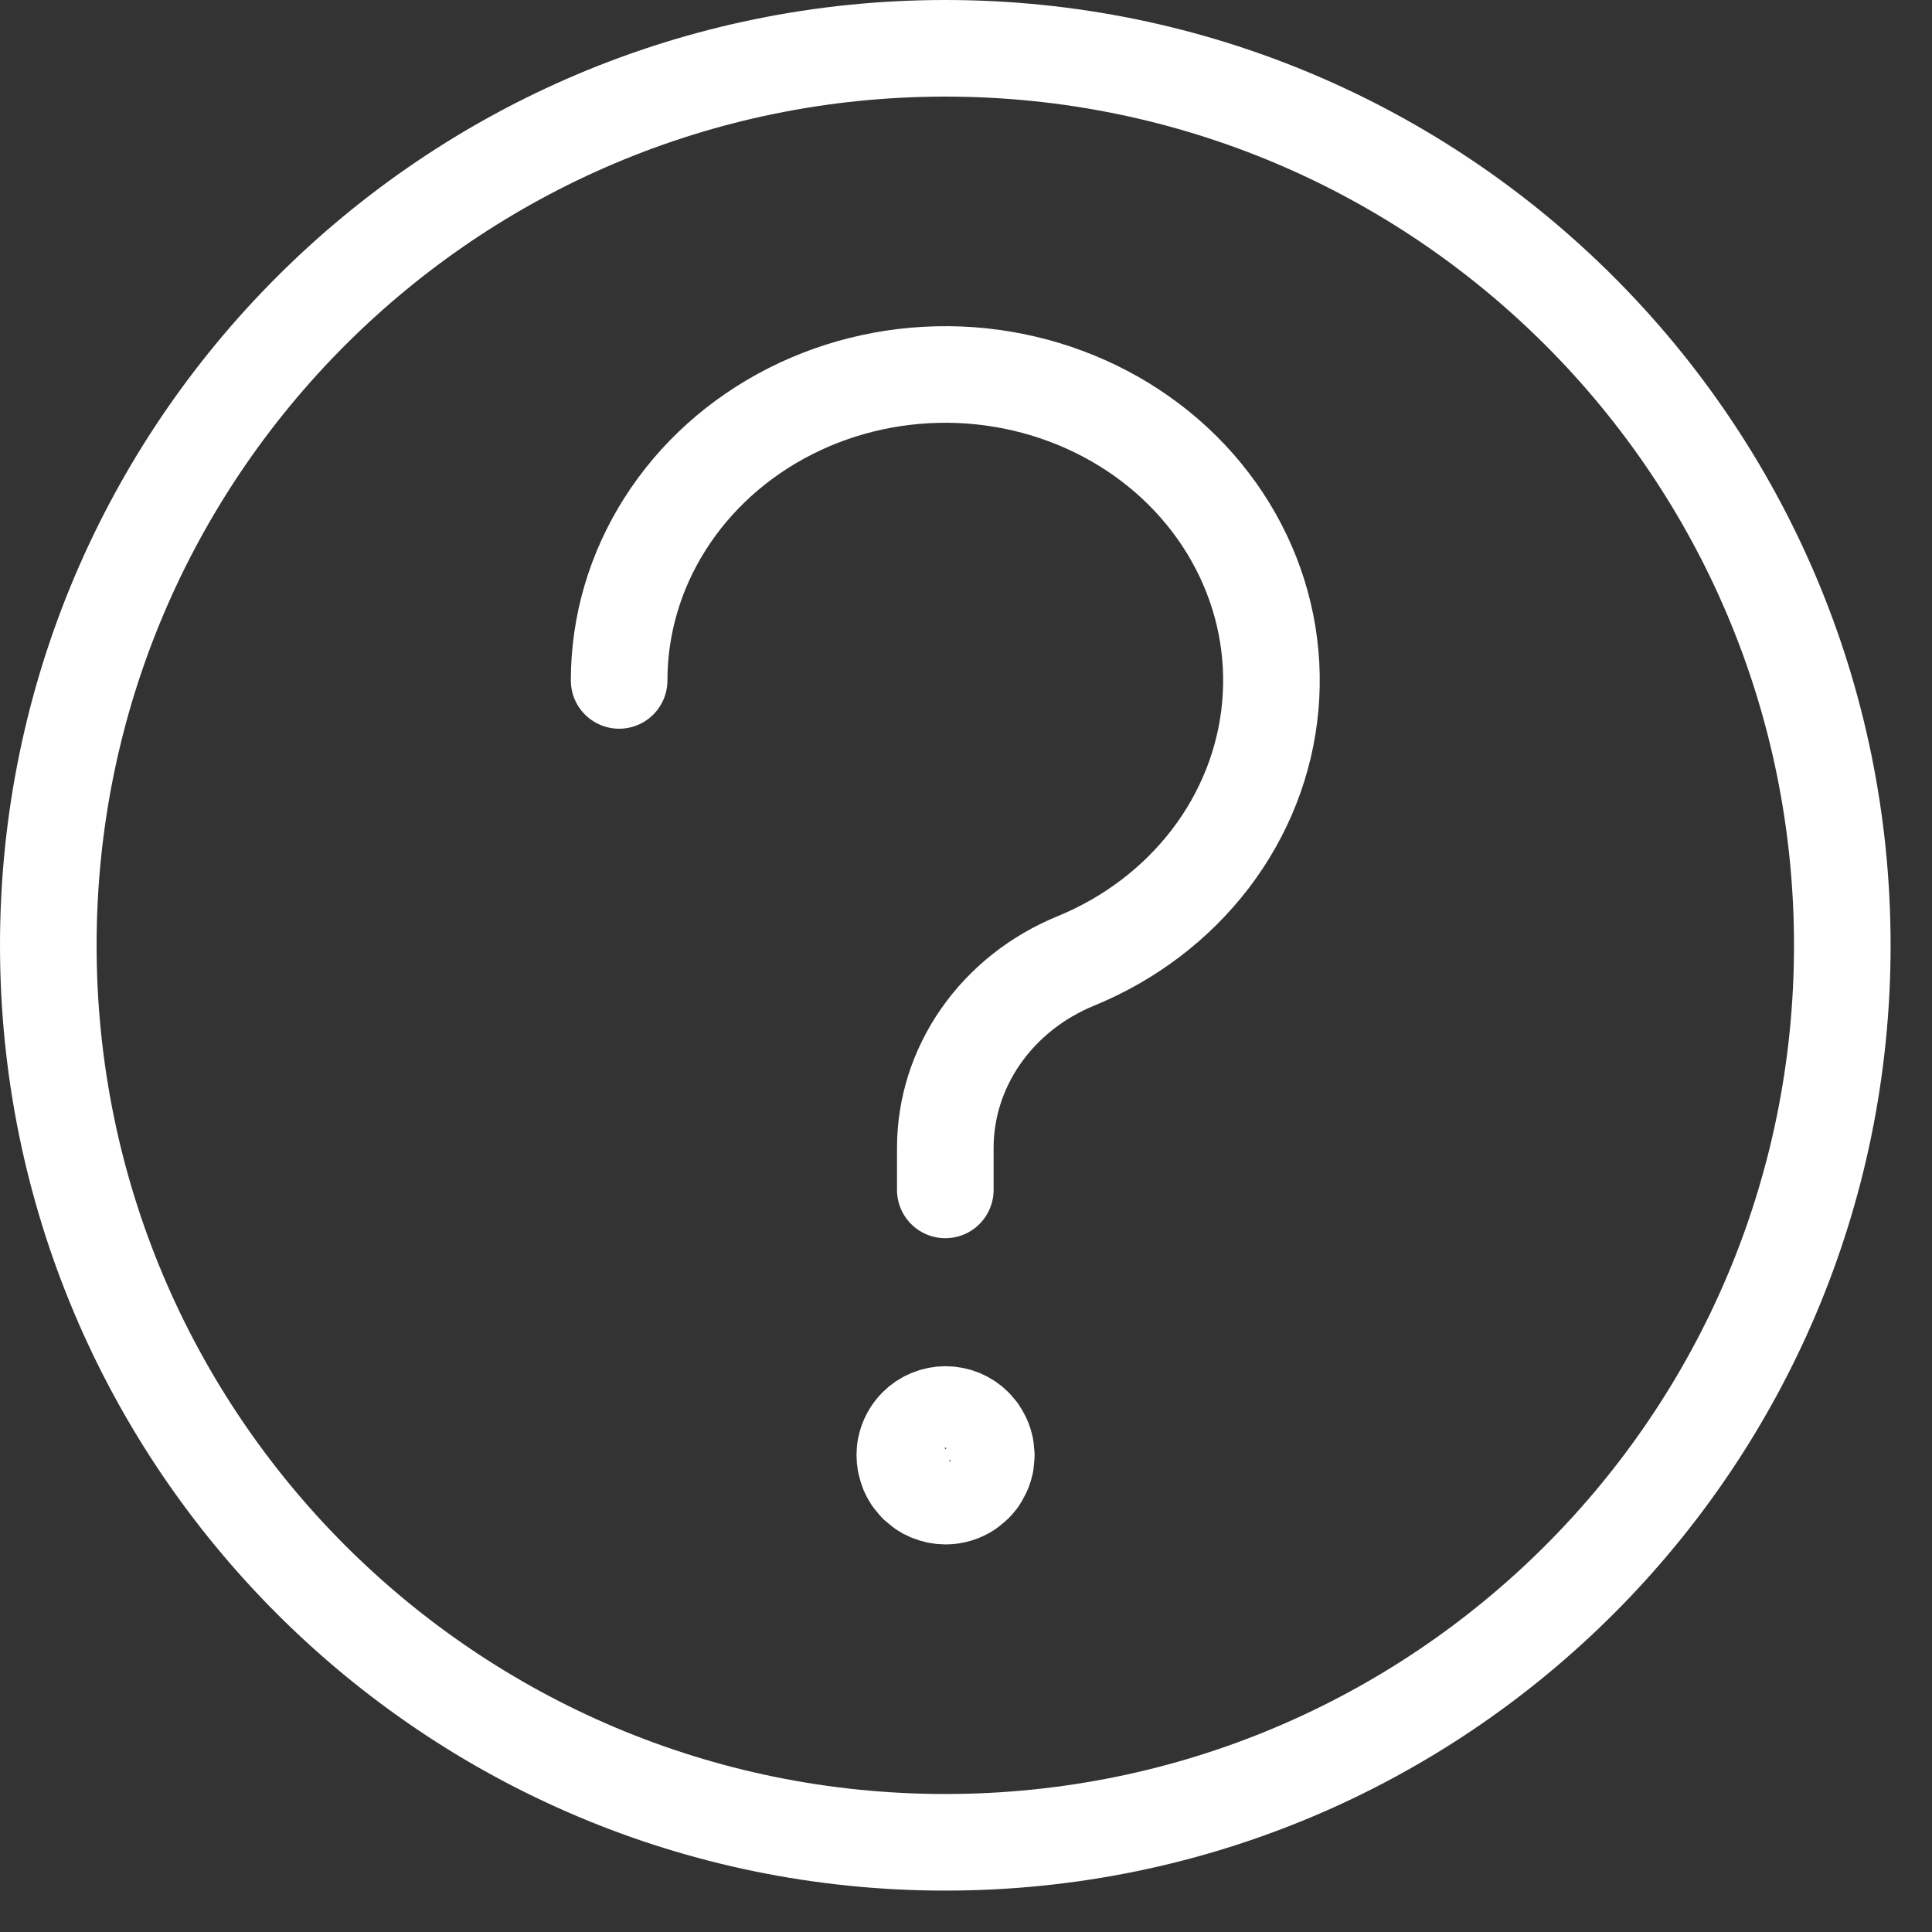 <svg width="28" height="28" viewBox="0 0 28 28" fill="none" xmlns="http://www.w3.org/2000/svg">
<rect x="0" y="0" width="28" height="28" fill="#333333" stroke="none"/>
<path d="M8.973 9.861C8.973 9.062 9.203 8.277 9.64 7.591C10.076 6.904 10.703 6.341 11.452 5.961C12.202 5.58 13.047 5.398 13.899 5.431C14.751 5.465 15.576 5.714 16.29 6.152C17.003 6.59 17.576 7.2 17.949 7.919C18.323 8.638 18.482 9.438 18.41 10.235C18.339 11.031 18.039 11.795 17.543 12.445C17.046 13.095 16.372 13.607 15.591 13.927C15.029 14.157 14.551 14.536 14.215 15.017C13.879 15.498 13.7 16.061 13.7 16.636V17.245M13.7 26.7C20.88 26.7 26.7 20.88 26.7 13.7C26.7 6.52 20.88 0.7 13.7 0.7C6.52 0.7 0.7 6.52 0.7 13.7C0.7 20.88 6.52 26.7 13.7 26.7ZM13.703 21.683C13.665 21.683 13.628 21.679 13.591 21.672L13.585 21.67C13.51 21.655 13.439 21.626 13.376 21.584L13.286 21.51L13.212 21.42C13.192 21.39 13.175 21.357 13.161 21.324C13.159 21.319 13.157 21.312 13.155 21.307C13.145 21.28 13.136 21.253 13.13 21.225C13.128 21.215 13.125 21.206 13.123 21.196C13.117 21.162 13.113 21.127 13.113 21.092C13.113 21.053 13.116 21.014 13.124 20.976C13.147 20.862 13.203 20.756 13.286 20.673C13.396 20.562 13.547 20.5 13.703 20.5C13.86 20.5 14.01 20.562 14.121 20.673C14.129 20.681 14.136 20.69 14.143 20.699C14.155 20.712 14.167 20.726 14.178 20.74L14.195 20.763C14.2 20.77 14.203 20.779 14.208 20.786C14.22 20.807 14.232 20.829 14.242 20.851C14.246 20.859 14.249 20.868 14.253 20.876C14.265 20.909 14.276 20.942 14.283 20.976L14.294 21.092L14.283 21.208C14.276 21.241 14.266 21.274 14.254 21.306C14.249 21.319 14.242 21.332 14.236 21.345C14.227 21.363 14.218 21.38 14.208 21.397C14.2 21.41 14.193 21.423 14.185 21.435C14.172 21.453 14.158 21.469 14.143 21.486C14.136 21.494 14.129 21.502 14.121 21.51L14.031 21.584C13.935 21.648 13.821 21.683 13.703 21.683Z" stroke="white" stroke-width="1.4" stroke-linecap="round" stroke-linejoin="round"/>
</svg>
